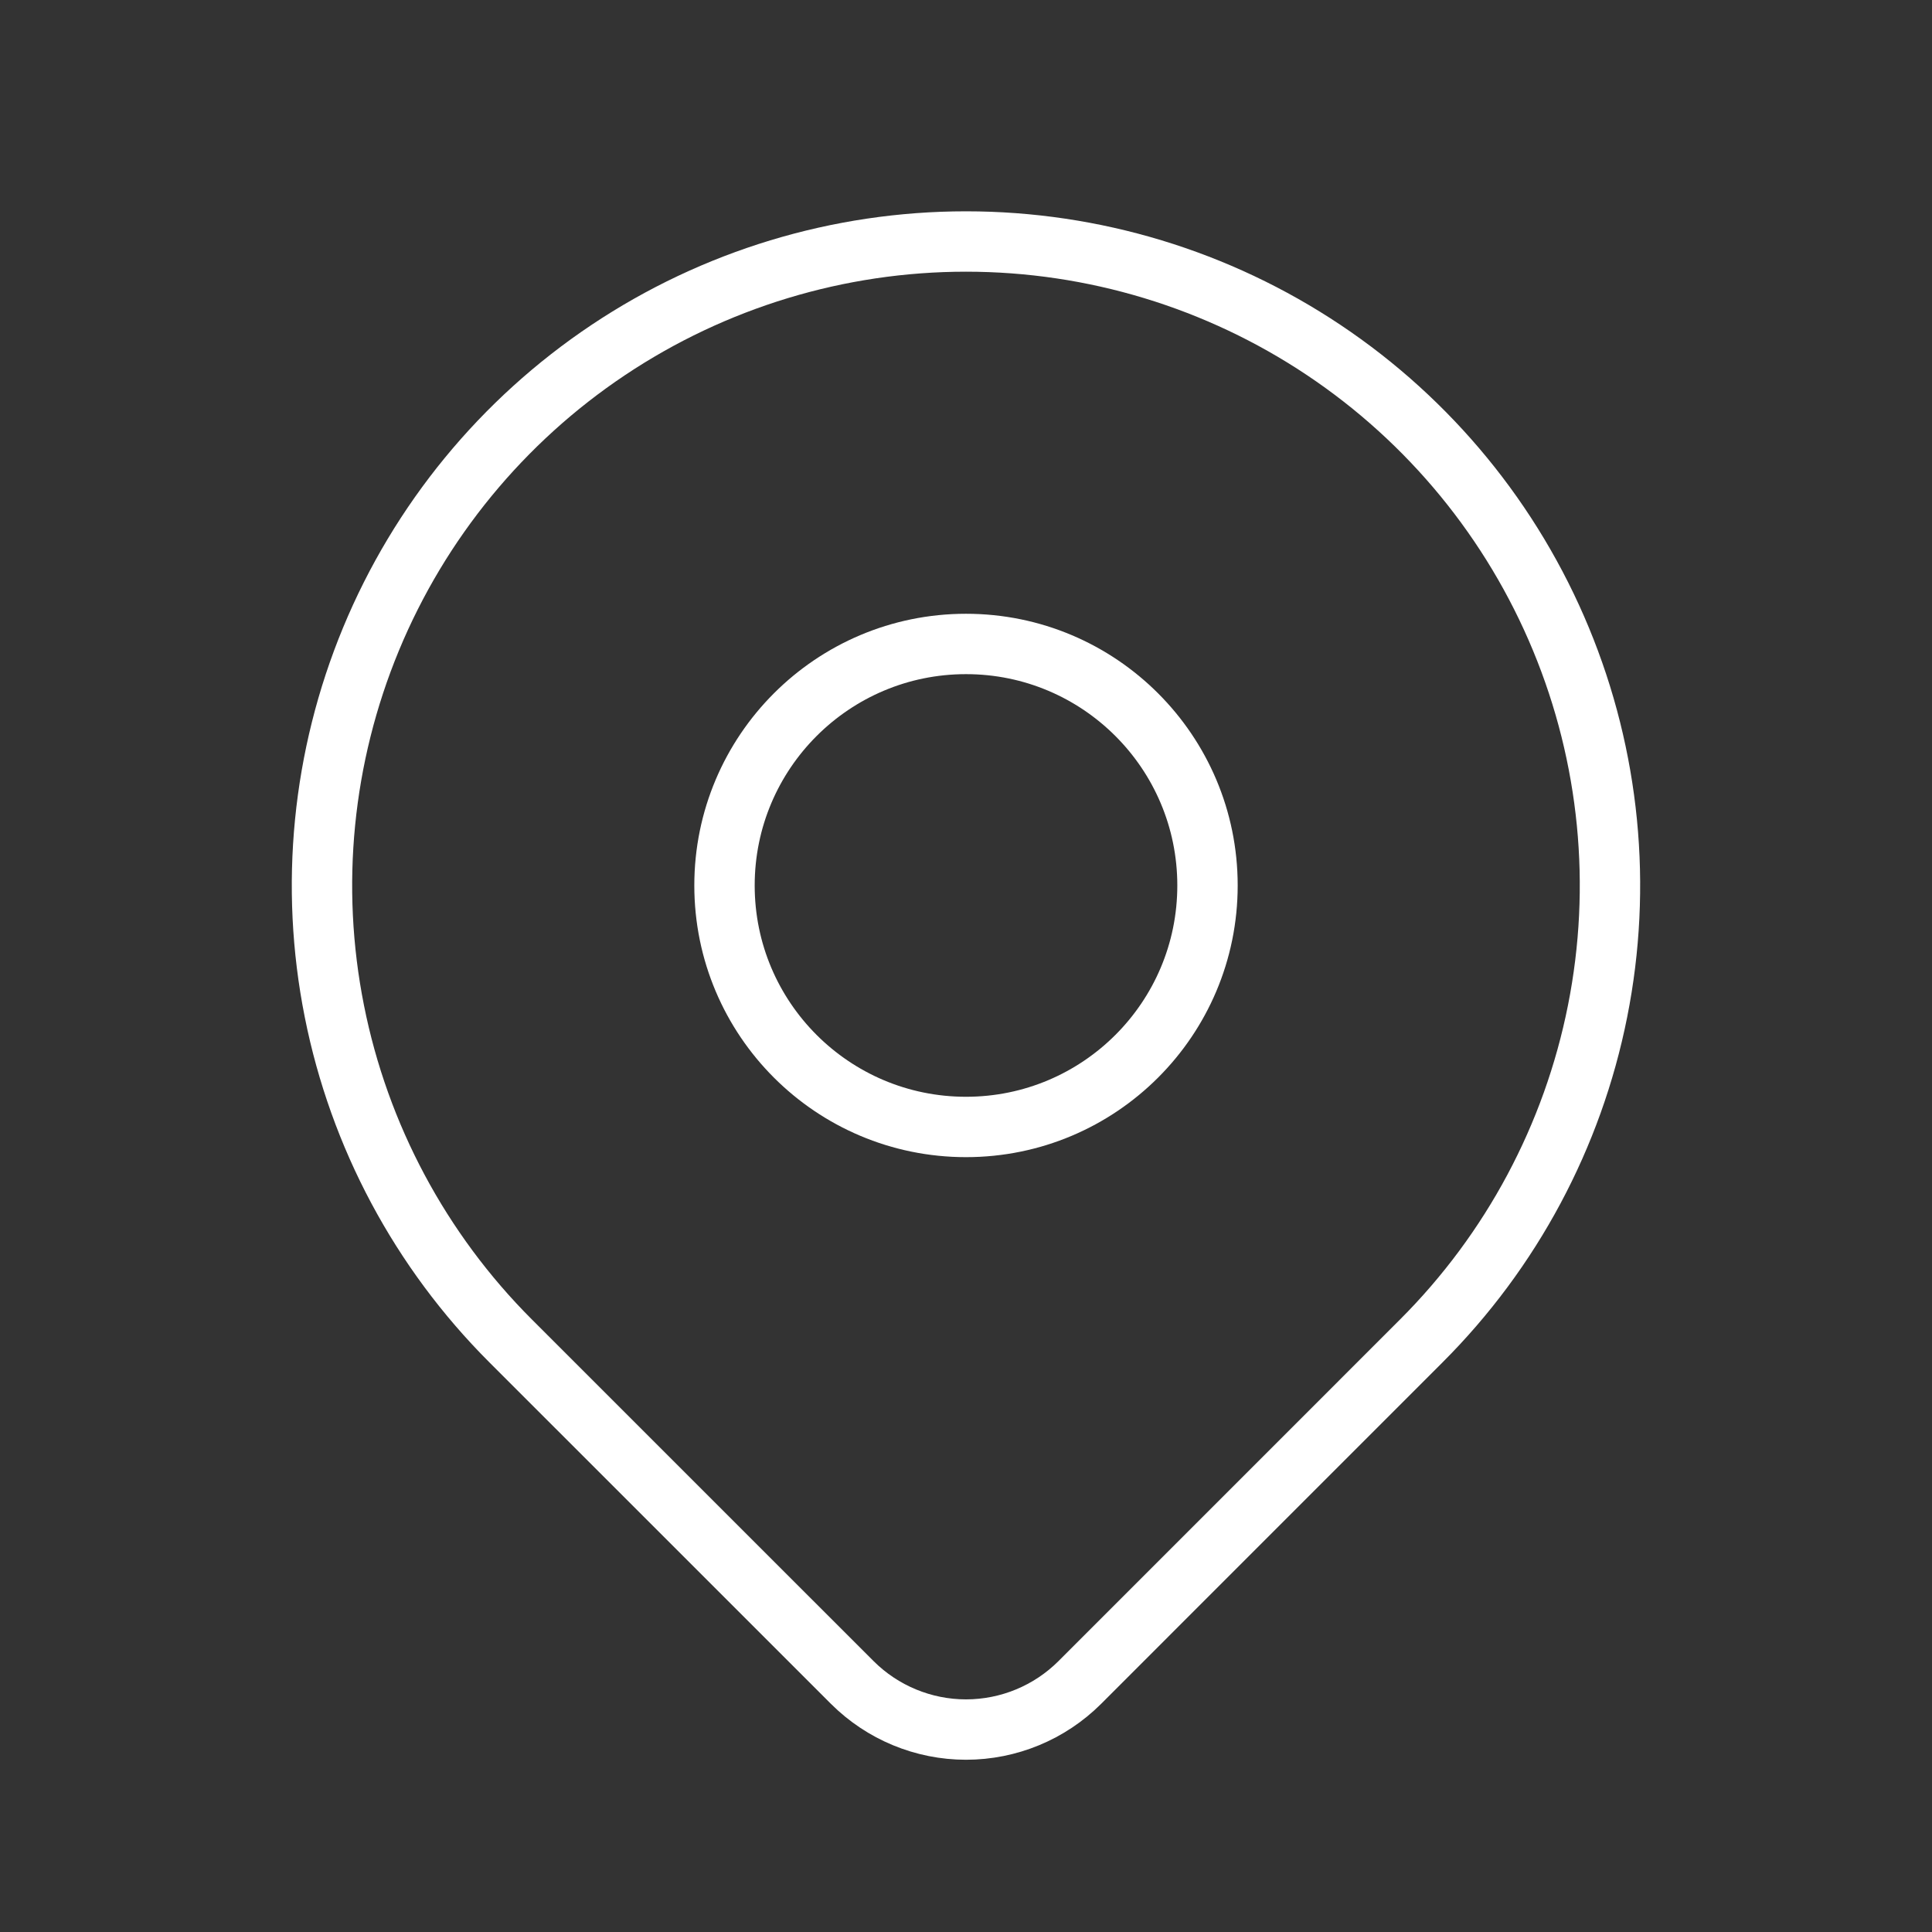 <svg width="32" height="32" viewBox="0 0 32 32" fill="none" xmlns="http://www.w3.org/2000/svg">
<rect x="0" y="0" width="32" height="32" fill="#333333" stroke="none"/>
<g clip-path="url(#clip0_284_74)">
<path d="M16 18.666C18.209 18.666 20 16.876 20 14.666C20 12.457 18.209 10.666 16 10.666C13.791 10.666 12 12.457 12 14.666C12 16.876 13.791 18.666 16 18.666Z" stroke="white" stroke-linecap="round" stroke-linejoin="round"/>
<path d="M23.542 22.209L17.885 27.867C17.385 28.366 16.707 28.647 16 28.647C15.294 28.647 14.616 28.366 14.116 27.867L8.457 22.209C6.965 20.718 5.949 18.817 5.538 16.748C5.126 14.679 5.338 12.534 6.145 10.585C6.952 8.636 8.32 6.97 10.074 5.798C11.828 4.626 13.89 4 16 4C18.109 4 20.172 4.626 21.926 5.798C23.68 6.97 25.047 8.636 25.854 10.585C26.662 12.534 26.873 14.679 26.461 16.748C26.05 18.817 25.034 20.718 23.542 22.209V22.209Z" stroke="white" stroke-linecap="round" stroke-linejoin="round"/>
</g>
<defs>
<clipPath id="clip0_284_74">
<rect width="32" height="32" fill="white"/>
</clipPath>
</defs>
</svg>
